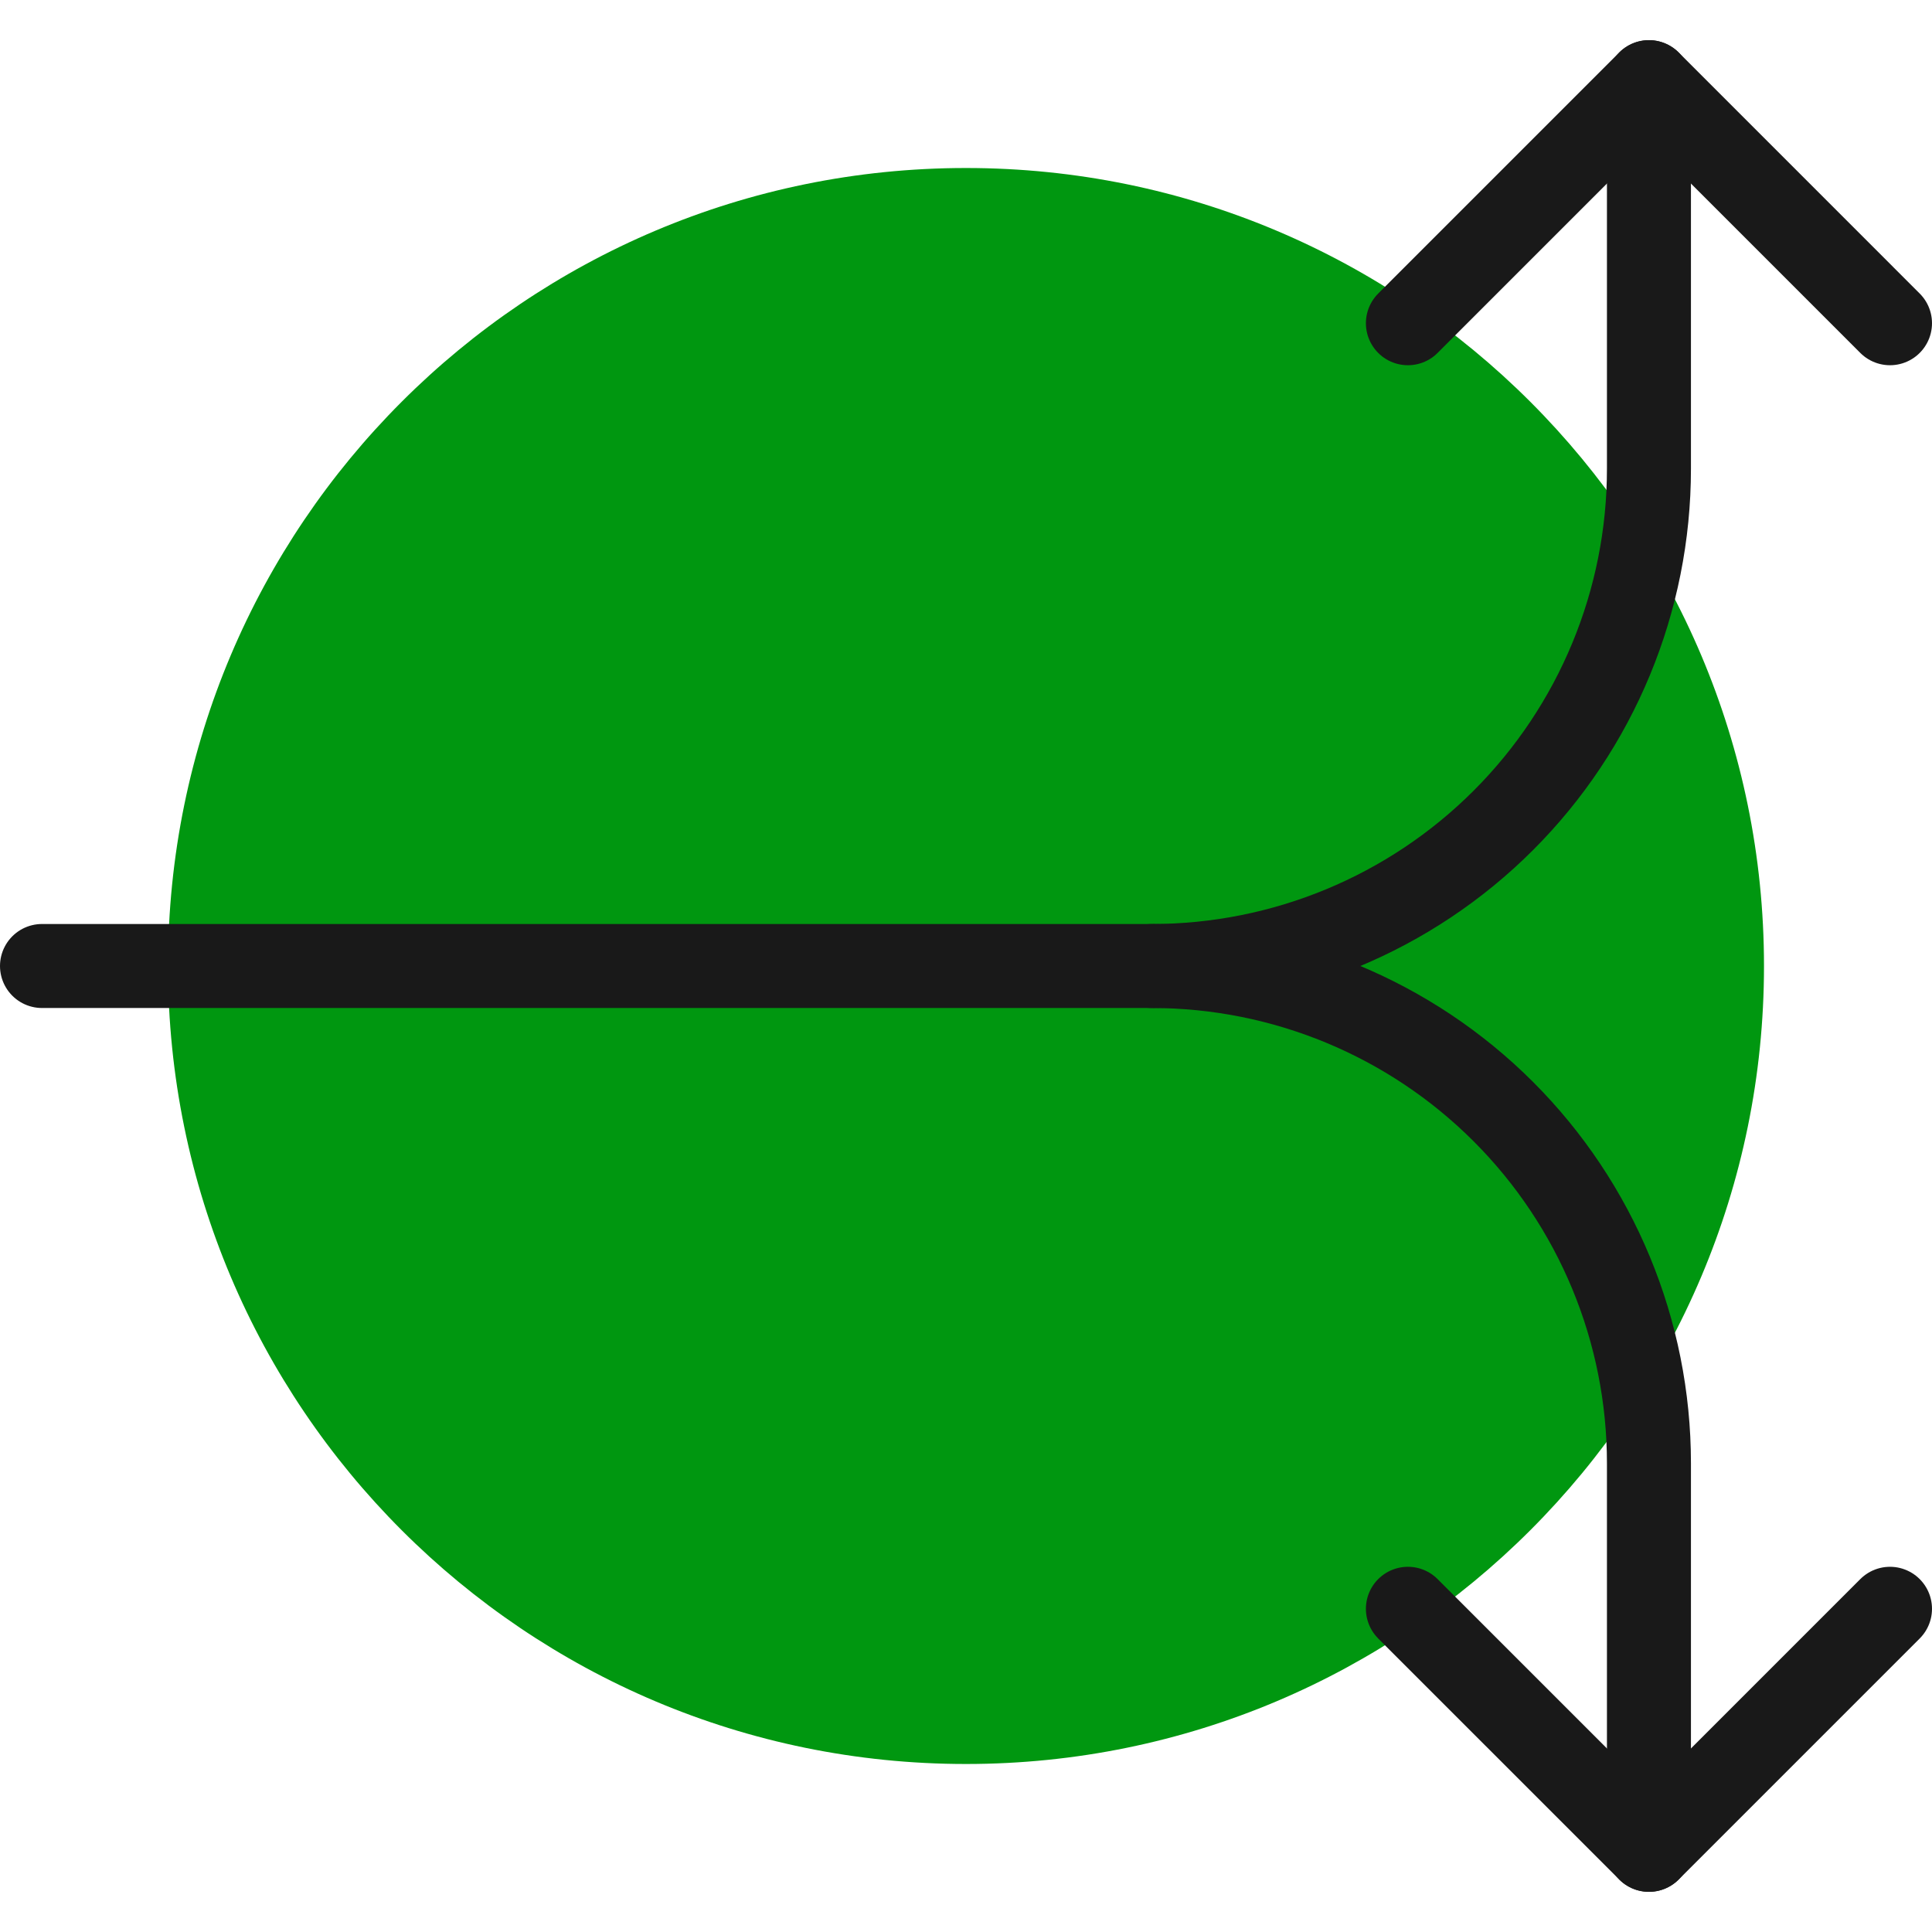 <?xml version="1.0" encoding="UTF-8" standalone="no"?>
<svg
   fill="none"
   viewBox="0 0 100 100"
   id="Diagram-Split-Horizontal--Streamline-Ultimate"
   height="100"
   width="100"
   version="1.1"
   sodipodi:docname="policy-routing.svg"
   inkscape:version="1.2.2 (b0a8486541, 2022-12-01)"
   xmlns:inkscape="http://www.inkscape.org/namespaces/inkscape"
   xmlns:sodipodi="http://sodipodi.sourceforge.net/DTD/sodipodi-0.dtd"
   xmlns="http://www.w3.org/2000/svg"
   xmlns:svg="http://www.w3.org/2000/svg">
  <defs
     id="defs1605" />
  <sodipodi:namedview
     id="namedview1603"
     pagecolor="#ffffff"
     bordercolor="#000000"
     borderopacity="0.25"
     inkscape:showpageshadow="2"
     inkscape:pageopacity="0.0"
     inkscape:pagecheckerboard="0"
     inkscape:deskcolor="#d1d1d1"
     showgrid="false"
     inkscape:zoom="10.697917"
     inkscape:cx="9.7215189"
     inkscape:cy="12.058422"
     inkscape:window-width="2560"
     inkscape:window-height="1371"
     inkscape:window-x="0"
     inkscape:window-y="0"
     inkscape:window-maximized="1"
     inkscape:current-layer="Diagram-Split-Horizontal--Streamline-Ultimate" />
  <desc
     id="desc1592">Diagram Split Horizontal Streamline Icon: https://streamlinehq.com</desc>
  <path
     fill="#c9f7ca"
     d="m 50,91.304 c 22.811,0 41.304,-18.492 41.304,-41.304 0,-22.811 -18.493,-41.304 -41.304,-41.304 -22.812,0 -41.304,18.492 -41.304,41.304 0,22.811 18.492,41.304 41.304,41.304 z"
     stroke-width="4.348"
     id="path4"
     style="fill:#009710;fill-opacity:1" />
  <path
     stroke="#191919"
     stroke-linecap="round"
     stroke-linejoin="round"
     d="M 97.826,16.73 85.35,4.253 72.873,16.73"
     stroke-width="4.348"
     id="path1594" />
  <path
     stroke="#191919"
     stroke-linecap="round"
     stroke-linejoin="round"
     d="M 97.826,83.271 85.35,95.747 72.873,83.271"
     stroke-width="4.348"
     id="path1596" />
  <path
     stroke="#191919"
     stroke-linecap="round"
     stroke-linejoin="round"
     d="M 2.174,50 H 59.615 c 6.825,0 13.371,-2.711 18.197,-7.537 4.827,-4.826 7.537,-11.372 7.537,-18.197 V 4.253"
     stroke-width="4.348"
     id="path1598" />
  <path
     stroke="#191919"
     stroke-linecap="round"
     stroke-linejoin="round"
     d="m 59.615,50 c 6.826,0 13.371,2.711 18.197,7.537 4.826,4.826 7.537,11.372 7.537,18.197 v 20.012"
     stroke-width="4.348"
     id="path1600" />
</svg>
